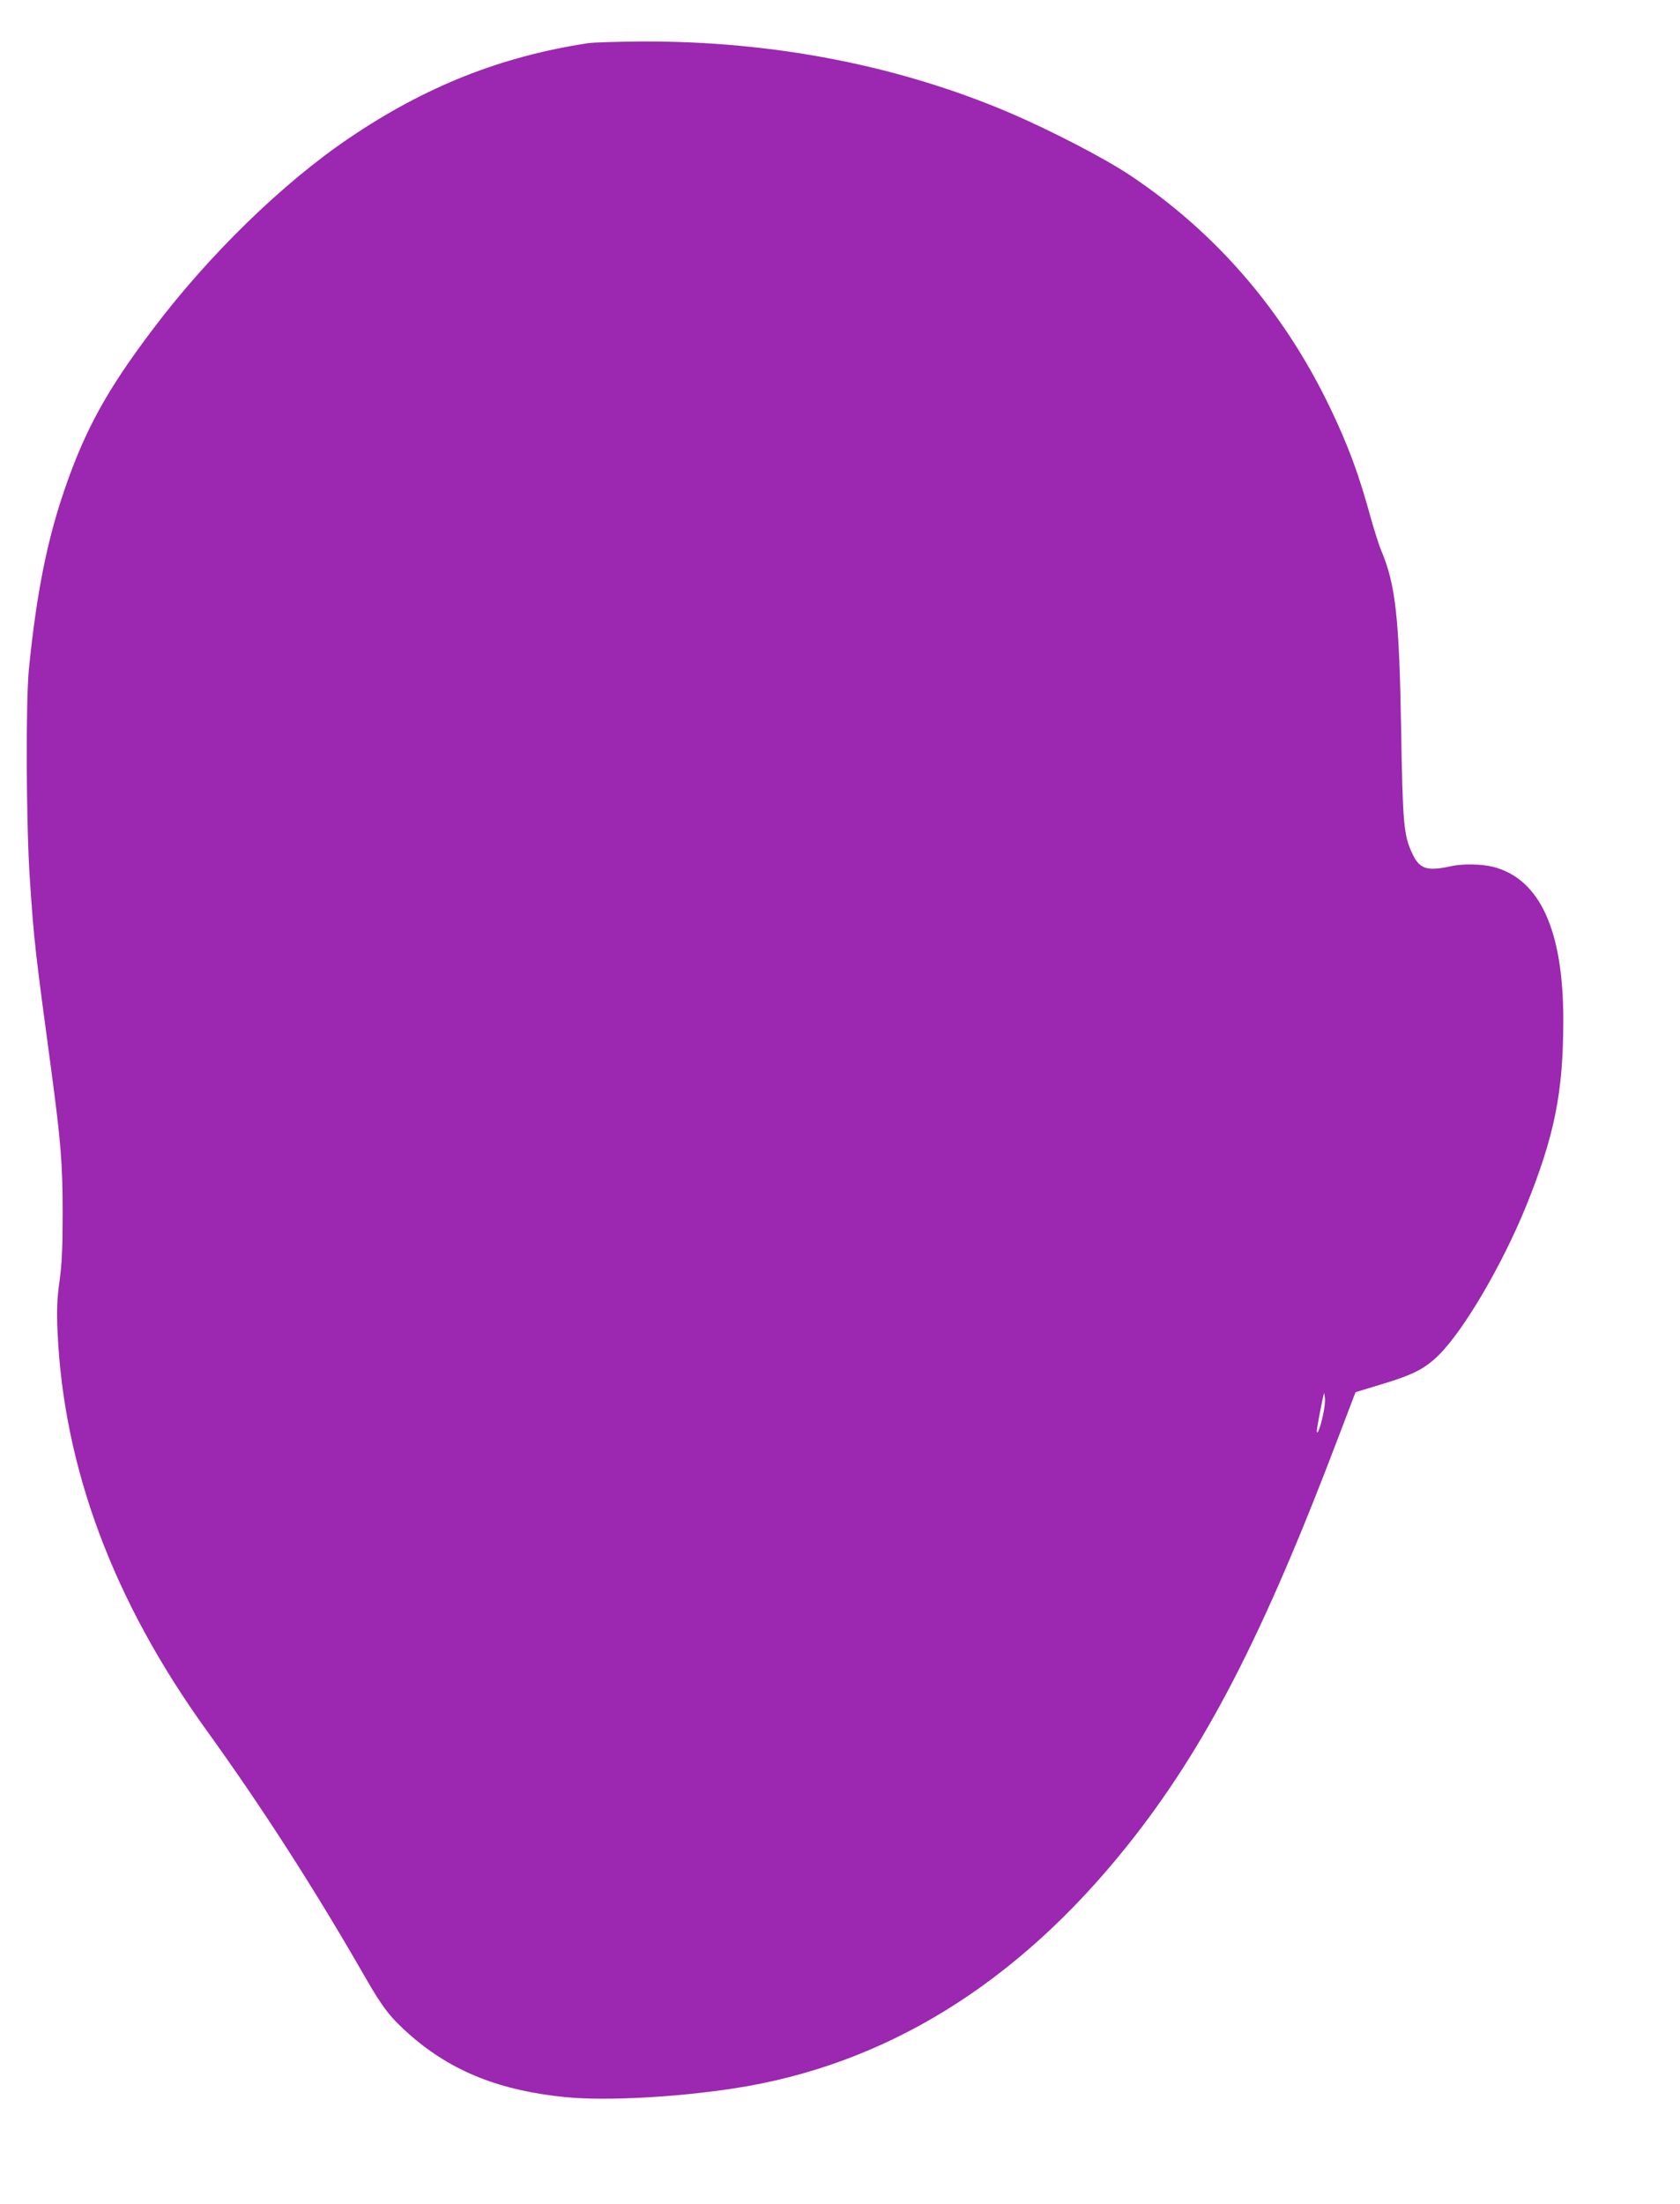 <?xml version="1.0" standalone="no"?>
<!DOCTYPE svg PUBLIC "-//W3C//DTD SVG 20010904//EN"
 "http://www.w3.org/TR/2001/REC-SVG-20010904/DTD/svg10.dtd">
<svg version="1.0" xmlns="http://www.w3.org/2000/svg"
 width="976pt" height="1280pt" viewBox="0 0 976 1280"
 preserveAspectRatio="xMidYMid meet">
<g transform="translate(0,1280) scale(0.1,-0.1)"
fill="#9c27b0" stroke="none">
<path d="M3415 12549 c-504 -77 -942 -250 -1385 -550 -387 -261 -819 -682
-1144 -1114 -263 -348 -390 -578 -508 -920 -104 -299 -166 -612 -210 -1050
-19 -195 -16 -898 5 -1215 25 -374 30 -412 126 -1125 54 -404 65 -533 65 -815
0 -203 -4 -296 -18 -400 -15 -108 -17 -166 -12 -290 35 -795 323 -1568 868
-2323 327 -454 627 -921 923 -1437 100 -174 145 -231 260 -332 242 -211 523
-322 905 -359 230 -22 633 -1 972 51 878 134 1643 605 2284 1406 456 570 793
1224 1236 2394 l93 244 145 44 c191 57 258 92 340 173 146 146 365 519 504
859 167 412 218 664 218 1085 0 522 -136 820 -407 890 -67 17 -178 19 -245 4
-141 -31 -184 -17 -227 77 -48 104 -54 172 -63 714 -11 653 -32 842 -115 1041
-15 35 -41 119 -60 186 -71 259 -131 422 -237 643 -269 561 -661 1017 -1163
1352 -149 99 -457 259 -695 361 -648 277 -1379 419 -2138 416 -141 -1 -284 -5
-317 -10z m4270 -7973 c-16 -73 -35 -118 -35 -85 0 13 31 176 42 218 0 3 3 -9
5 -28 3 -18 -3 -66 -12 -105z"/>
</g>
</svg>
